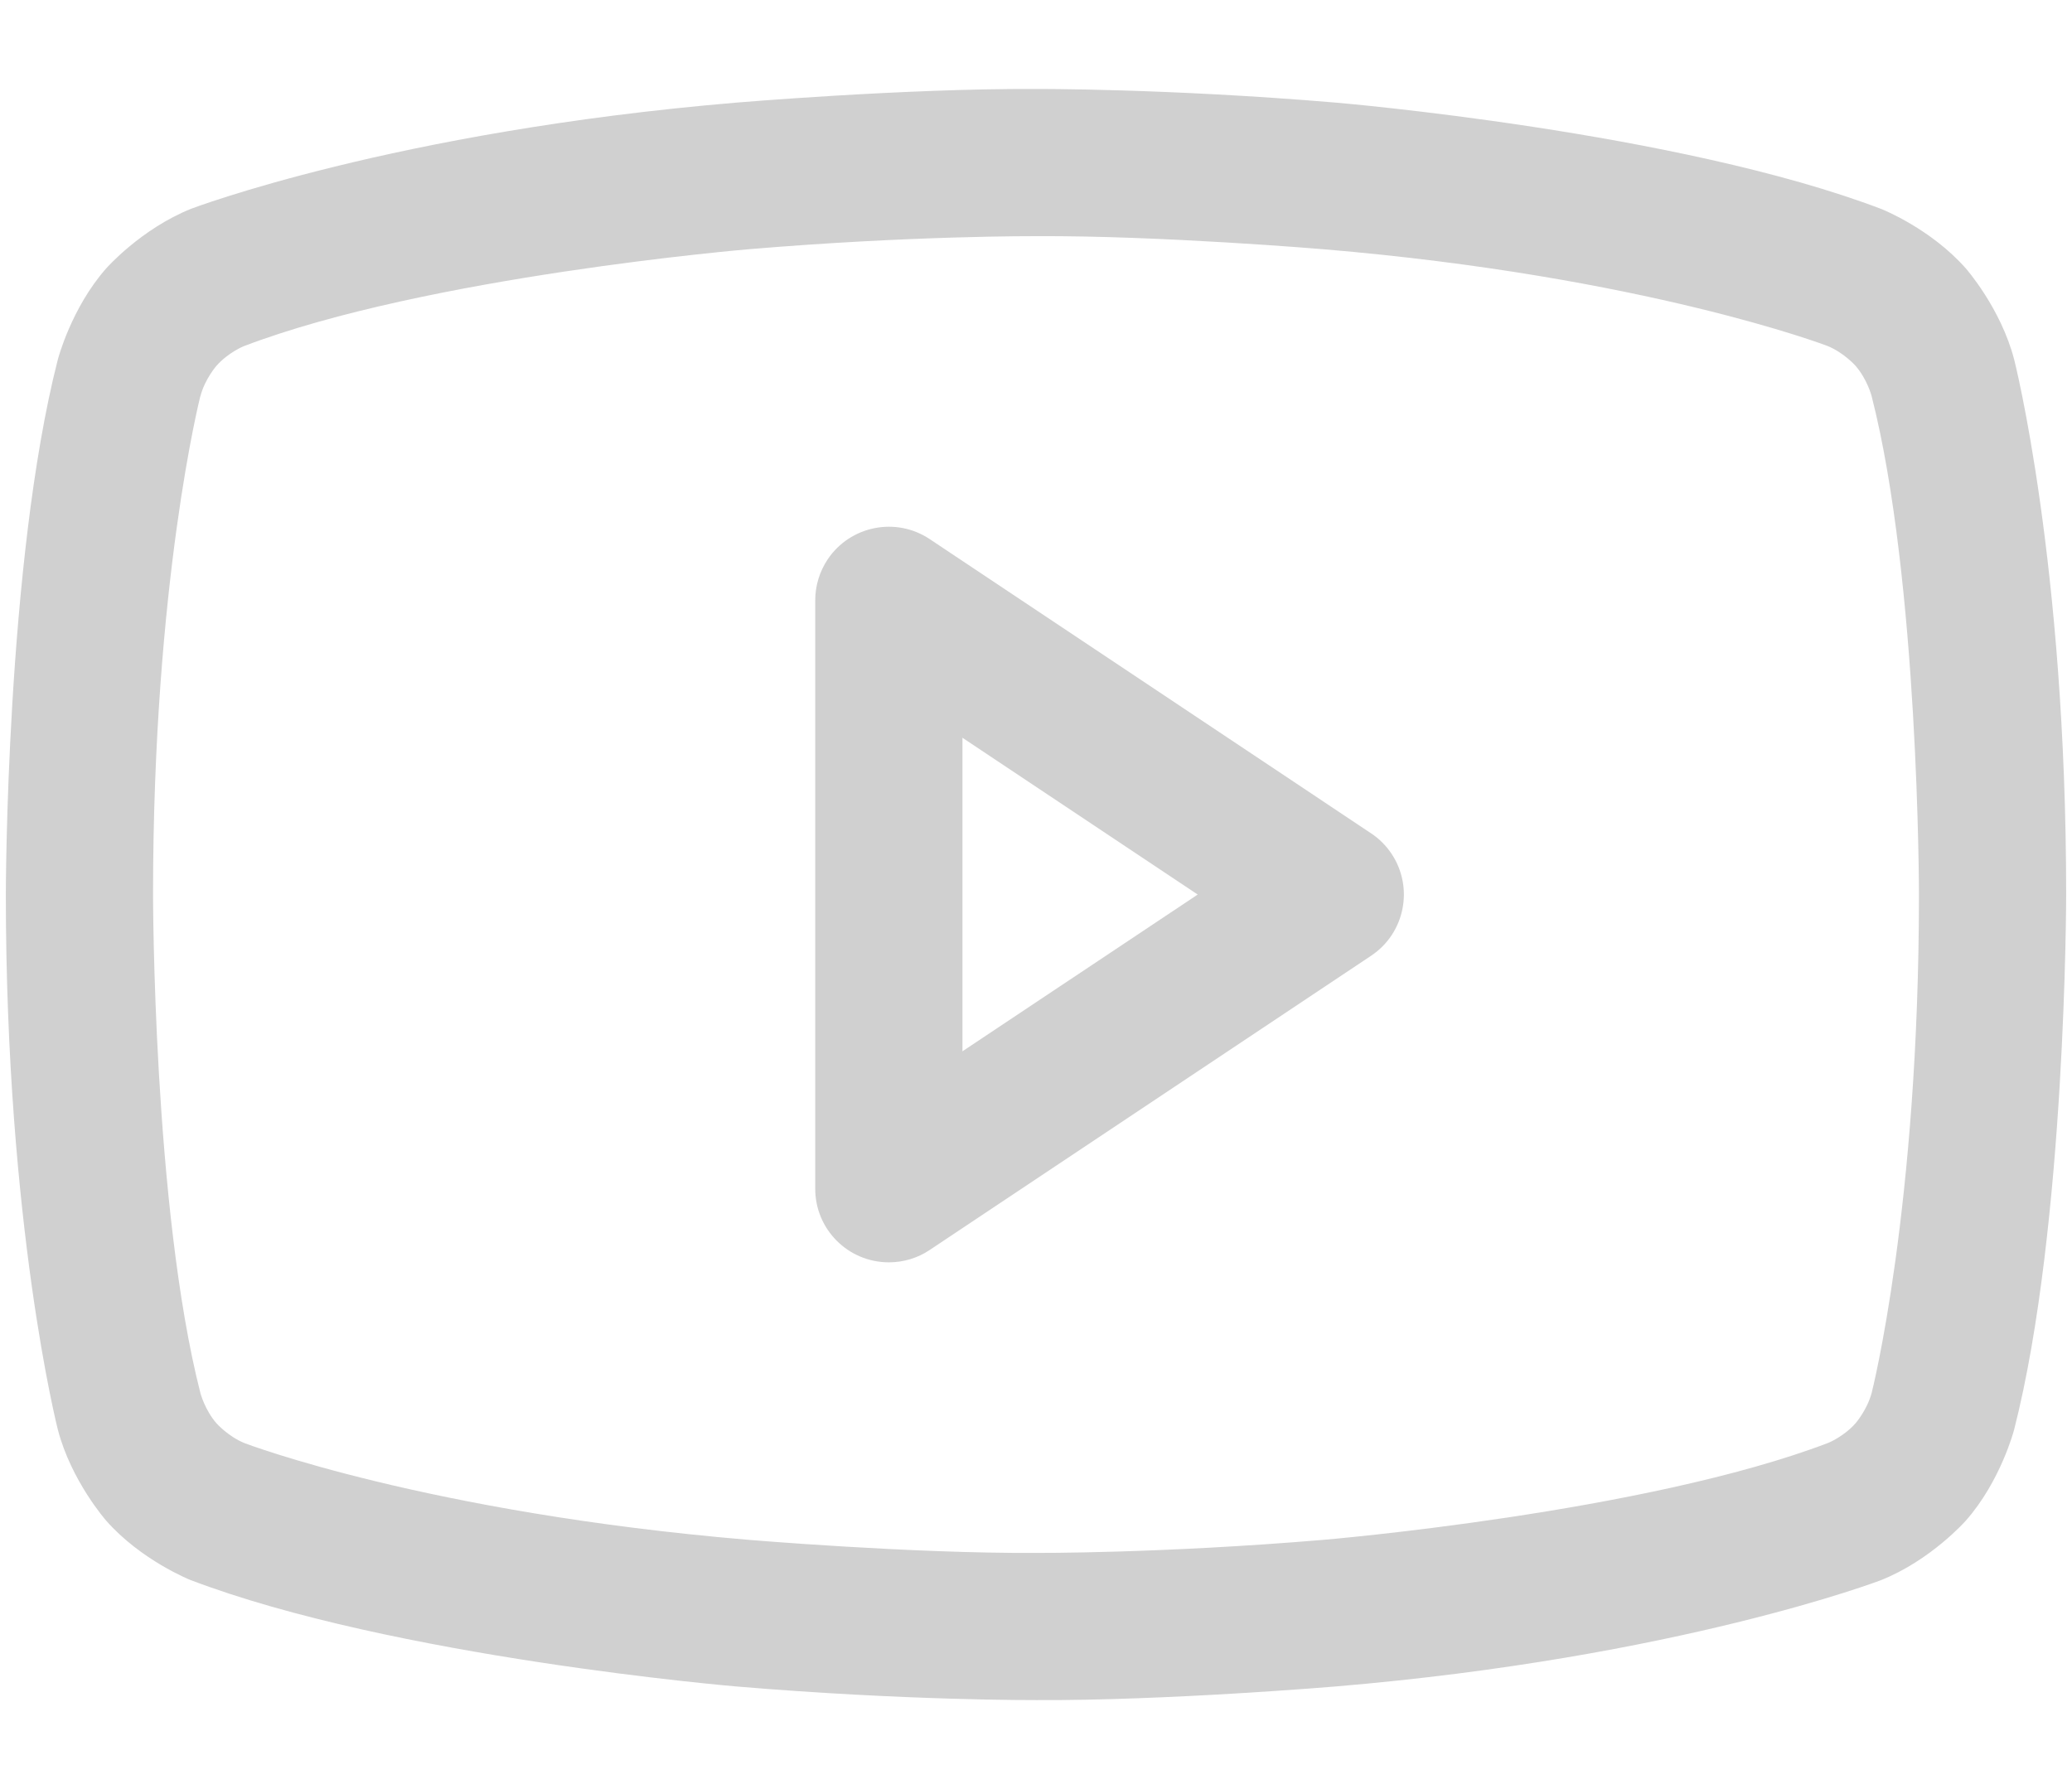 <svg width="22" height="19" viewBox="0 0 22 19" fill="none" xmlns="http://www.w3.org/2000/svg">
<path fill-rule="evenodd" clip-rule="evenodd" d="M9.871 13.275C9.743 13.361 9.592 13.406 9.438 13.406C9.006 13.406 8.656 13.057 8.656 12.625V6.375C8.656 6.221 8.702 6.07 8.787 5.942C9.027 5.583 9.512 5.486 9.871 5.725L14.558 8.85C14.644 8.907 14.718 8.981 14.775 9.067C15.014 9.426 14.917 9.911 14.558 10.15L9.871 13.275ZM12.717 9.5L10.219 11.165V7.835L12.717 9.5Z" fill="#D0D0D0"/>
<path fill-rule="evenodd" clip-rule="evenodd" d="M0.615 3.815C0.615 3.815 0.756 3.272 1.127 2.851C1.127 2.851 1.497 2.43 2.03 2.217C2.03 2.217 4.178 1.397 7.815 1.09C7.815 1.09 9.614 0.938 10.996 0.945C10.996 0.945 12.386 0.938 14.185 1.09C14.185 1.09 17.823 1.397 19.982 2.222C19.982 2.222 20.503 2.43 20.873 2.851C20.873 2.851 21.244 3.272 21.386 3.818C21.386 3.818 21.938 5.977 21.938 9.5C21.938 9.5 21.938 13.023 21.385 15.185C21.385 15.185 21.244 15.728 20.873 16.149C20.873 16.149 20.503 16.57 19.97 16.782C19.97 16.782 17.822 17.603 14.185 17.91C14.185 17.91 12.386 18.062 11.004 18.055C11.004 18.055 9.614 18.062 7.815 17.91C7.815 17.91 4.178 17.603 2.018 16.778C2.018 16.778 1.497 16.57 1.127 16.149C1.127 16.149 0.756 15.728 0.614 15.182C0.614 15.182 0.062 13.023 0.062 9.5C0.062 9.5 0.062 5.977 0.614 3.818L0.615 3.815ZM2.127 4.208C2.127 4.208 1.625 6.176 1.625 9.5C1.625 9.5 1.625 12.826 2.128 14.795C2.128 14.795 2.175 14.974 2.299 15.116C2.299 15.116 2.424 15.257 2.599 15.327C2.599 15.327 4.529 16.065 7.947 16.353C7.947 16.353 9.676 16.499 10.996 16.492C10.996 16.492 12.324 16.499 14.053 16.353C14.053 16.353 17.471 16.065 19.413 15.323C19.413 15.323 19.576 15.257 19.701 15.116C19.701 15.116 19.825 14.974 19.873 14.792C19.873 14.792 20.375 12.826 20.375 9.5C20.375 9.5 20.375 6.173 19.872 4.205C19.872 4.205 19.825 4.026 19.701 3.884C19.701 3.884 19.576 3.743 19.401 3.673C19.401 3.673 17.471 2.935 14.053 2.647C14.053 2.647 12.324 2.501 11.004 2.508C11.004 2.508 9.676 2.501 7.947 2.647C7.947 2.647 4.529 2.935 2.587 3.677C2.587 3.677 2.424 3.743 2.299 3.884C2.299 3.884 2.175 4.025 2.128 4.207L2.127 4.208Z" fill="#D0D0D0"/>
</svg>
